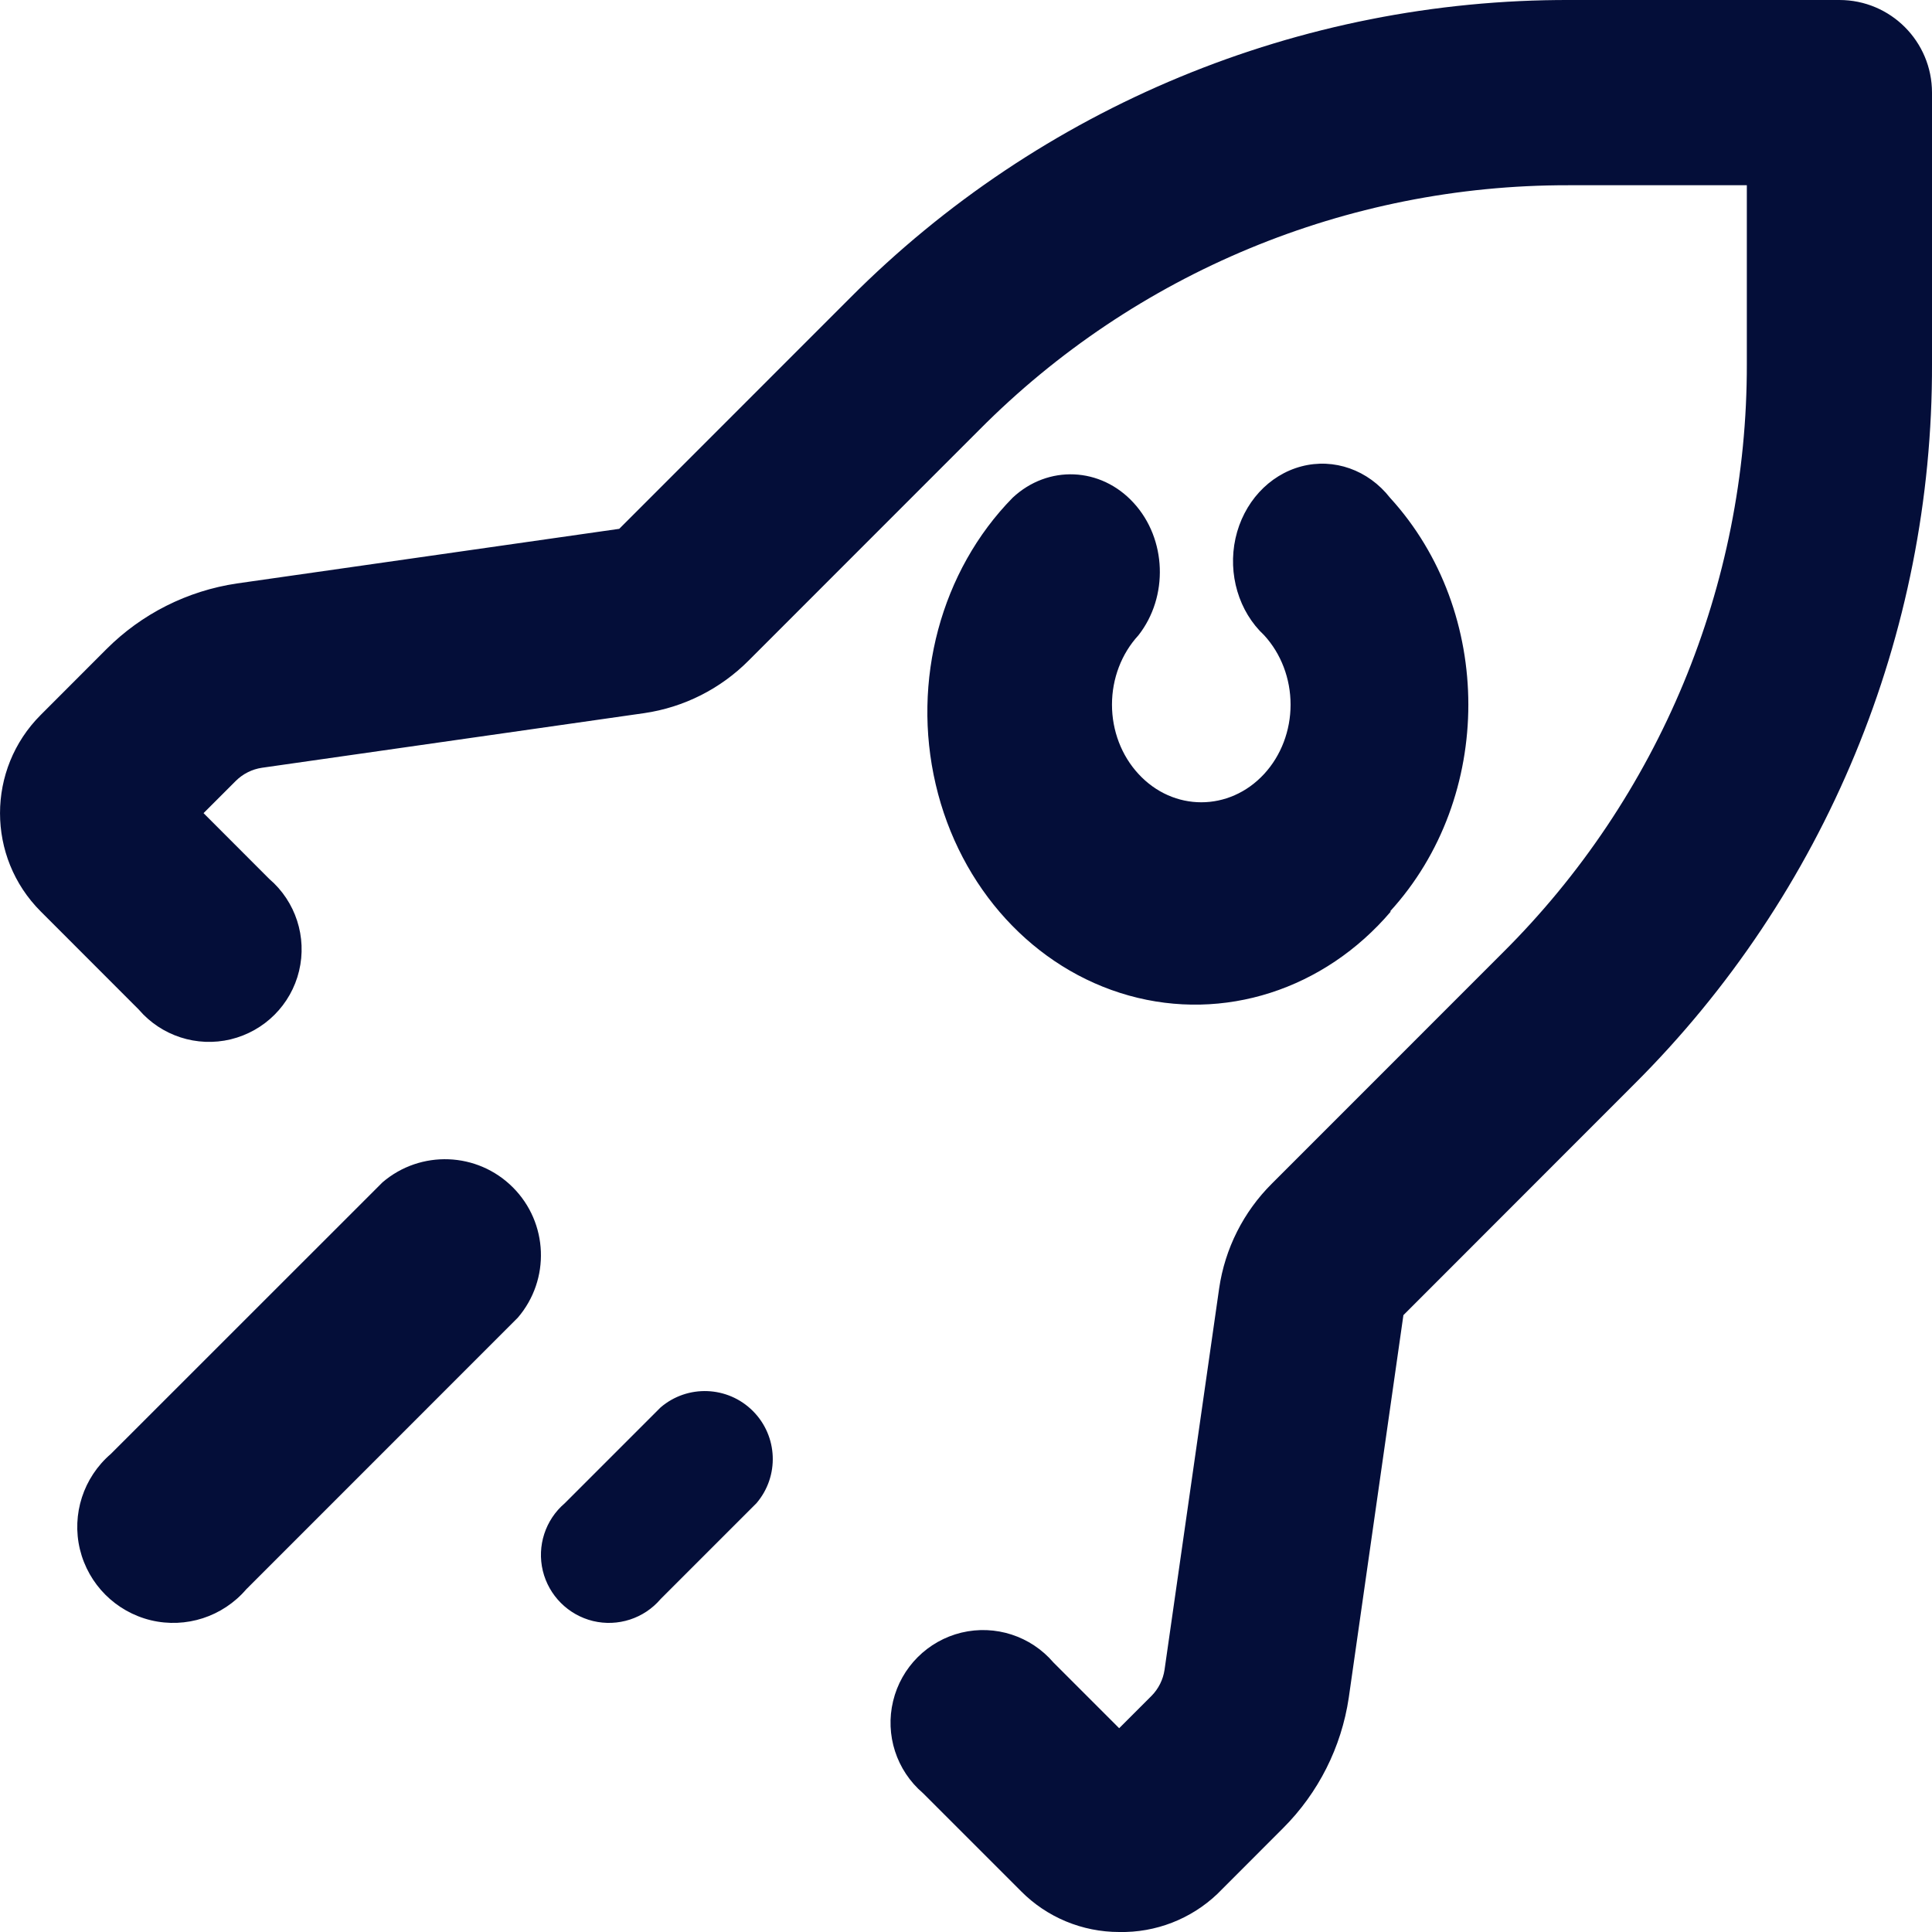<?xml version="1.0" encoding="UTF-8"?>
<svg width="25px" height="25px" viewBox="0 0 25 25" version="1.1" xmlns="http://www.w3.org/2000/svg" xmlns:xlink="http://www.w3.org/1999/xlink">
    <!-- Generator: sketchtool 51.3 (57544) - http://www.bohemiancoding.com/sketch -->
    <title>5C8FB4EF-E03E-45C8-8C72-20D31E9283A9</title>
    <desc>Created with sketchtool.</desc>
    <defs></defs>
    <g id="Page-1" stroke="none" stroke-width="1" fill="none" fill-rule="evenodd">
        <g id="Homepage_updated" transform="translate(-235, -3135)" fill="#040E39">
            <g id="sections" transform="translate(-394, 886)">
                <g id="focus" transform="translate(586, 1676)">
                    <g id="Group" transform="translate(0, 551)">
                        <path d="M57.482,47 C57.005,47 56.548,46.811 56.212,46.472 L54.942,45.202 C54.6,44.909 54.451,44.449 54.557,44.011 C54.662,43.574 55.004,43.232 55.441,43.126 C55.879,43.021 56.338,43.17 56.631,43.512 L57.482,44.363 L57.901,43.944 C57.991,43.853 58.05,43.735 58.069,43.608 L58.776,38.67 C58.851,38.157 59.09,37.682 59.458,37.316 L62.441,34.332 C64.471,32.316 65.609,29.571 65.604,26.71 L65.604,24.397 L63.292,24.397 C60.432,24.392 57.688,25.531 55.673,27.561 L52.69,30.545 C52.325,30.913 51.85,31.153 51.336,31.228 L46.389,31.935 C46.262,31.954 46.144,32.013 46.053,32.103 L45.634,32.522 L46.484,33.373 C46.826,33.666 46.975,34.126 46.87,34.564 C46.765,35.002 46.423,35.343 45.985,35.449 C45.548,35.554 45.088,35.405 44.795,35.063 L43.526,33.793 C42.825,33.091 42.825,31.954 43.526,31.252 L44.376,30.401 C44.833,29.943 45.425,29.645 46.065,29.55 L51.013,28.843 L53.996,25.859 C56.463,23.379 59.819,21.99 63.316,22 L66.802,22 C67.464,22 68,22.537 68,23.199 L68,26.71 C68.01,30.209 66.621,33.566 64.142,36.034 L61.16,39.018 L60.453,43.968 C60.358,44.608 60.06,45.2 59.602,45.657 L58.752,46.508 C58.41,46.833 57.953,47.01 57.482,47 Z M51.548,42.692 L52.788,41.452 C53.087,41.103 53.067,40.583 52.742,40.258 C52.417,39.933 51.897,39.913 51.548,40.212 L50.308,41.452 C50.056,41.667 49.947,42.005 50.024,42.326 C50.102,42.647 50.353,42.898 50.674,42.976 C50.995,43.053 51.333,42.944 51.548,42.692 L51.548,42.692 Z M46.186,42.566 L49.701,39.05 C50.123,38.557 50.095,37.823 49.636,37.364 C49.177,36.905 48.443,36.877 47.95,37.299 L44.434,40.814 C44.08,41.118 43.925,41.594 44.034,42.048 C44.144,42.502 44.498,42.856 44.952,42.966 C45.406,43.075 45.882,42.92 46.186,42.566 L46.186,42.566 Z M60.987,33.794 C62.338,32.316 62.338,29.92 60.987,28.441 C60.705,28.081 60.262,27.924 59.84,28.035 C59.418,28.146 59.089,28.506 58.987,28.967 C58.886,29.428 59.029,29.913 59.359,30.221 C59.577,30.459 59.7,30.781 59.7,31.118 C59.7,31.455 59.577,31.777 59.359,32.014 C58.908,32.504 58.181,32.504 57.731,32.014 C57.512,31.777 57.389,31.455 57.389,31.118 C57.389,30.781 57.512,30.459 57.731,30.221 C58.123,29.721 58.097,28.974 57.67,28.508 C57.244,28.041 56.561,28.012 56.103,28.441 C55.176,29.386 54.794,30.808 55.108,32.15 C55.421,33.492 56.38,34.539 57.607,34.882 C58.834,35.225 60.135,34.808 60.998,33.794 L60.987,33.794 Z" id="Rocket"></path>
                    </g>
                </g>
            </g>
        </g>
    </g>
</svg>